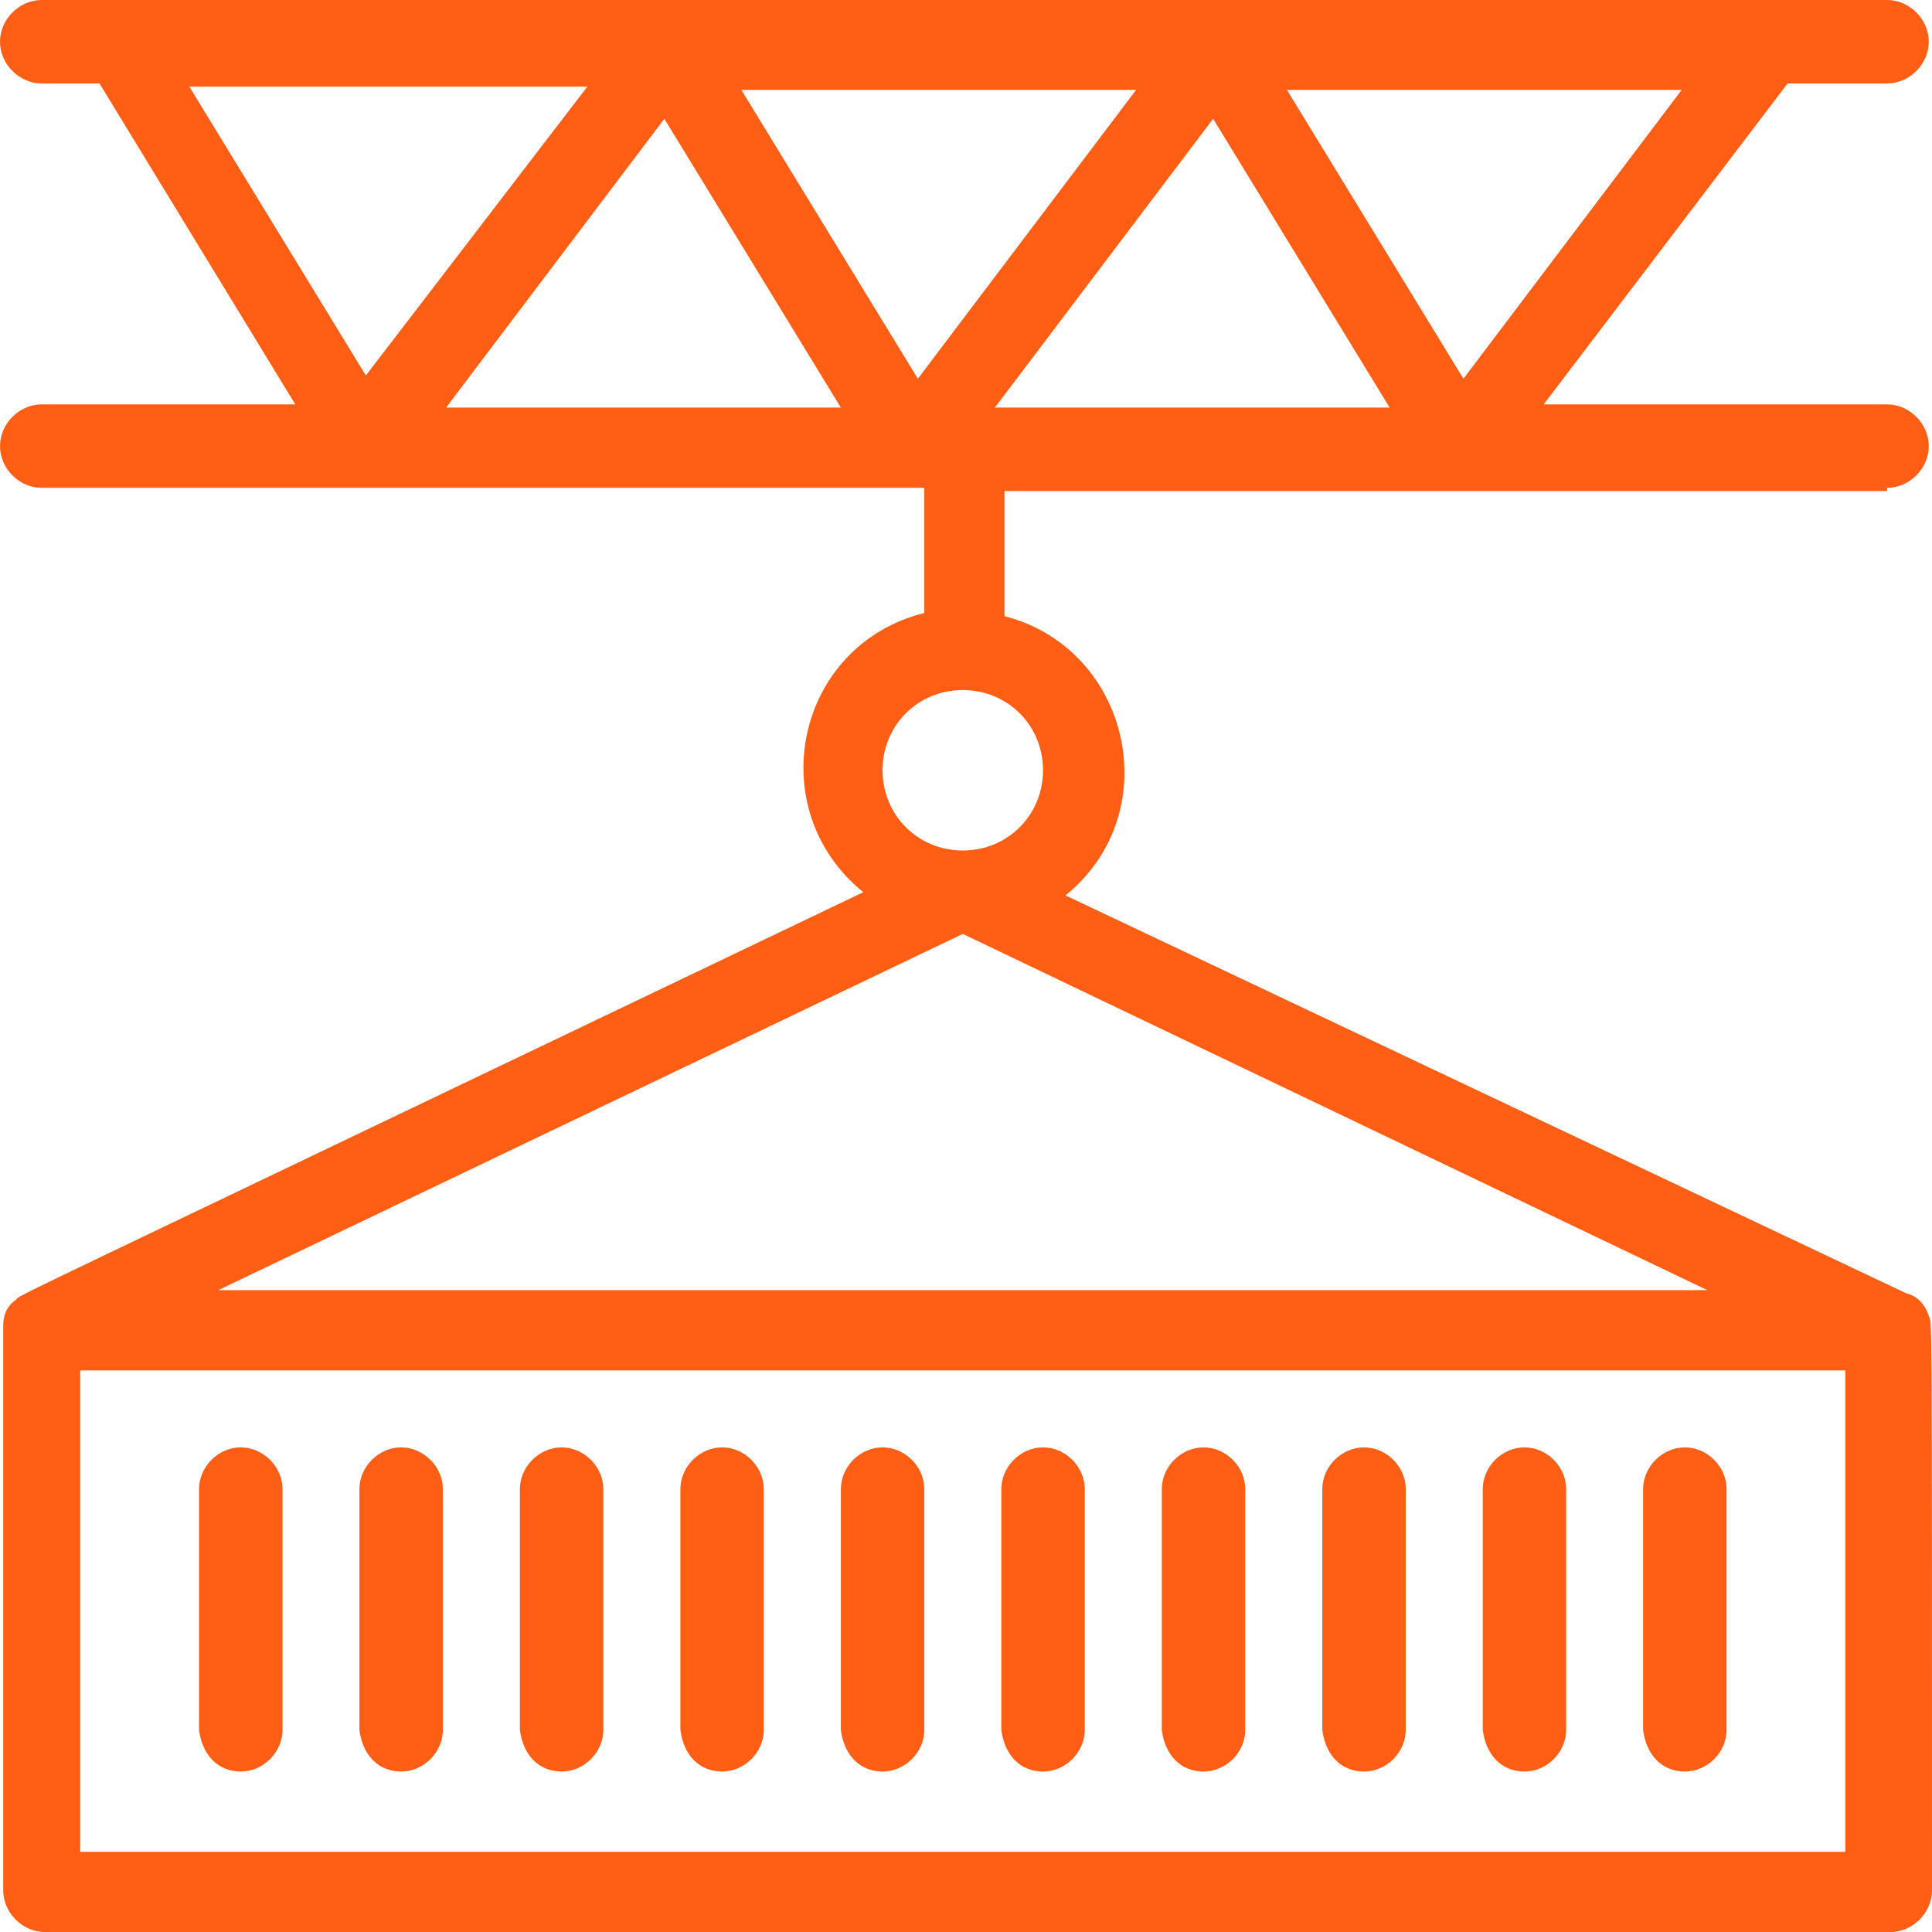 <svg width="36" height="36" viewBox="0 0 36 36" fill="none" xmlns="http://www.w3.org/2000/svg">
<path d="M12.379 2.213L15.668 7.595H8.312L12.379 2.213ZM10.944 1.615L6.817 6.997L3.528 1.615H10.944ZM27.269 7.057L23.98 1.675H31.336L27.269 7.057ZM18.538 7.595L22.605 2.213L25.894 7.595H18.538ZM17.103 7.057L13.814 1.675H21.17L17.103 7.057ZM19.435 14.352C19.435 15.19 18.777 15.848 17.94 15.848C17.103 15.848 16.445 15.19 16.445 14.352C16.445 13.515 17.103 12.858 17.94 12.858C18.777 12.858 19.435 13.515 19.435 14.352ZM34.385 34.506H1.495V25.535H34.385V34.506ZM17.94 17.402L31.814 24.04H4.067L17.94 17.402ZM35.163 9.09C35.581 9.09 35.94 8.731 35.94 8.313C35.94 7.894 35.581 7.535 35.163 7.535H28.764L33.309 1.555H35.163C35.581 1.555 35.94 1.196 35.94 0.777C35.94 0.359 35.581 0 35.163 0H0.778C0.359 0 0 0.359 0 0.777C0 1.196 0.359 1.555 0.778 1.555H1.854L5.502 7.535H0.778C0.359 7.535 0 7.894 0 8.313C0 8.731 0.359 9.09 0.778 9.09H17.223V11.422C14.831 12.02 14.173 15.07 16.086 16.625C-0.658 24.639 0.419 24.1 0.299 24.22C0.12 24.339 0.06 24.519 0.06 24.698C0.06 24.758 0.06 23.622 0.06 35.223C0.06 35.642 0.419 36.001 0.837 36.001H35.223C35.641 36.001 36 35.642 36 35.223C36 24.04 36 24.698 35.94 24.519C35.88 24.339 35.761 24.16 35.522 24.1L19.854 16.685C21.767 15.13 21.05 12.08 18.718 11.482V9.15H35.163V9.09Z" fill="#FF5E14"/>
<path d="M4.486 33.01C4.905 33.01 5.264 32.652 5.264 32.233V27.748C5.264 27.329 4.905 26.97 4.486 26.97C4.068 26.97 3.709 27.329 3.709 27.748V32.233C3.769 32.711 4.068 33.01 4.486 33.01Z" fill="#FF5E14"/>
<path d="M7.475 33.01C7.893 33.01 8.252 32.652 8.252 32.233V27.748C8.252 27.329 7.893 26.97 7.475 26.97C7.056 26.97 6.697 27.329 6.697 27.748V32.233C6.757 32.711 7.056 33.01 7.475 33.01Z" fill="#FF5E14"/>
<path d="M10.465 33.01C10.883 33.01 11.242 32.652 11.242 32.233V27.748C11.242 27.329 10.883 26.97 10.465 26.97C10.047 26.97 9.687 27.329 9.687 27.748V32.233C9.747 32.711 10.047 33.01 10.465 33.01Z" fill="#FF5E14"/>
<path d="M13.455 33.01C13.874 33.01 14.232 32.652 14.232 32.233V27.748C14.232 27.329 13.874 26.97 13.455 26.97C13.037 26.97 12.678 27.329 12.678 27.748V32.233C12.737 32.711 13.037 33.01 13.455 33.01Z" fill="#FF5E14"/>
<path d="M16.445 33.01C16.864 33.01 17.223 32.652 17.223 32.233V27.748C17.223 27.329 16.864 26.97 16.445 26.97C16.027 26.97 15.668 27.329 15.668 27.748V32.233C15.728 32.711 16.027 33.01 16.445 33.01Z" fill="#FF5E14"/>
<path d="M19.436 33.01C19.854 33.01 20.213 32.652 20.213 32.233V27.748C20.213 27.329 19.854 26.97 19.436 26.97C19.017 26.97 18.658 27.329 18.658 27.748V32.233C18.718 32.711 19.017 33.01 19.436 33.01Z" fill="#FF5E14"/>
<path d="M22.426 33.01C22.845 33.01 23.203 32.652 23.203 32.233V27.748C23.203 27.329 22.845 26.97 22.426 26.97C22.007 26.97 21.648 27.329 21.648 27.748V32.233C21.708 32.711 22.007 33.01 22.426 33.01Z" fill="#FF5E14"/>
<path d="M25.416 33.01C25.835 33.01 26.194 32.652 26.194 32.233V27.748C26.194 27.329 25.835 26.97 25.416 26.97C24.997 26.97 24.639 27.329 24.639 27.748V32.233C24.698 32.711 24.997 33.01 25.416 33.01Z" fill="#FF5E14"/>
<path d="M28.406 33.01C28.825 33.01 29.183 32.652 29.183 32.233V27.748C29.183 27.329 28.825 26.97 28.406 26.97C27.987 26.97 27.629 27.329 27.629 27.748V32.233C27.689 32.711 27.987 33.01 28.406 33.01Z" fill="#FF5E14"/>
<path d="M31.394 33.01C31.813 33.01 32.172 32.652 32.172 32.233V27.748C32.172 27.329 31.813 26.97 31.394 26.97C30.976 26.97 30.617 27.329 30.617 27.748V32.233C30.677 32.711 30.976 33.01 31.394 33.01Z" fill="#FF5E14"/>
</svg>
